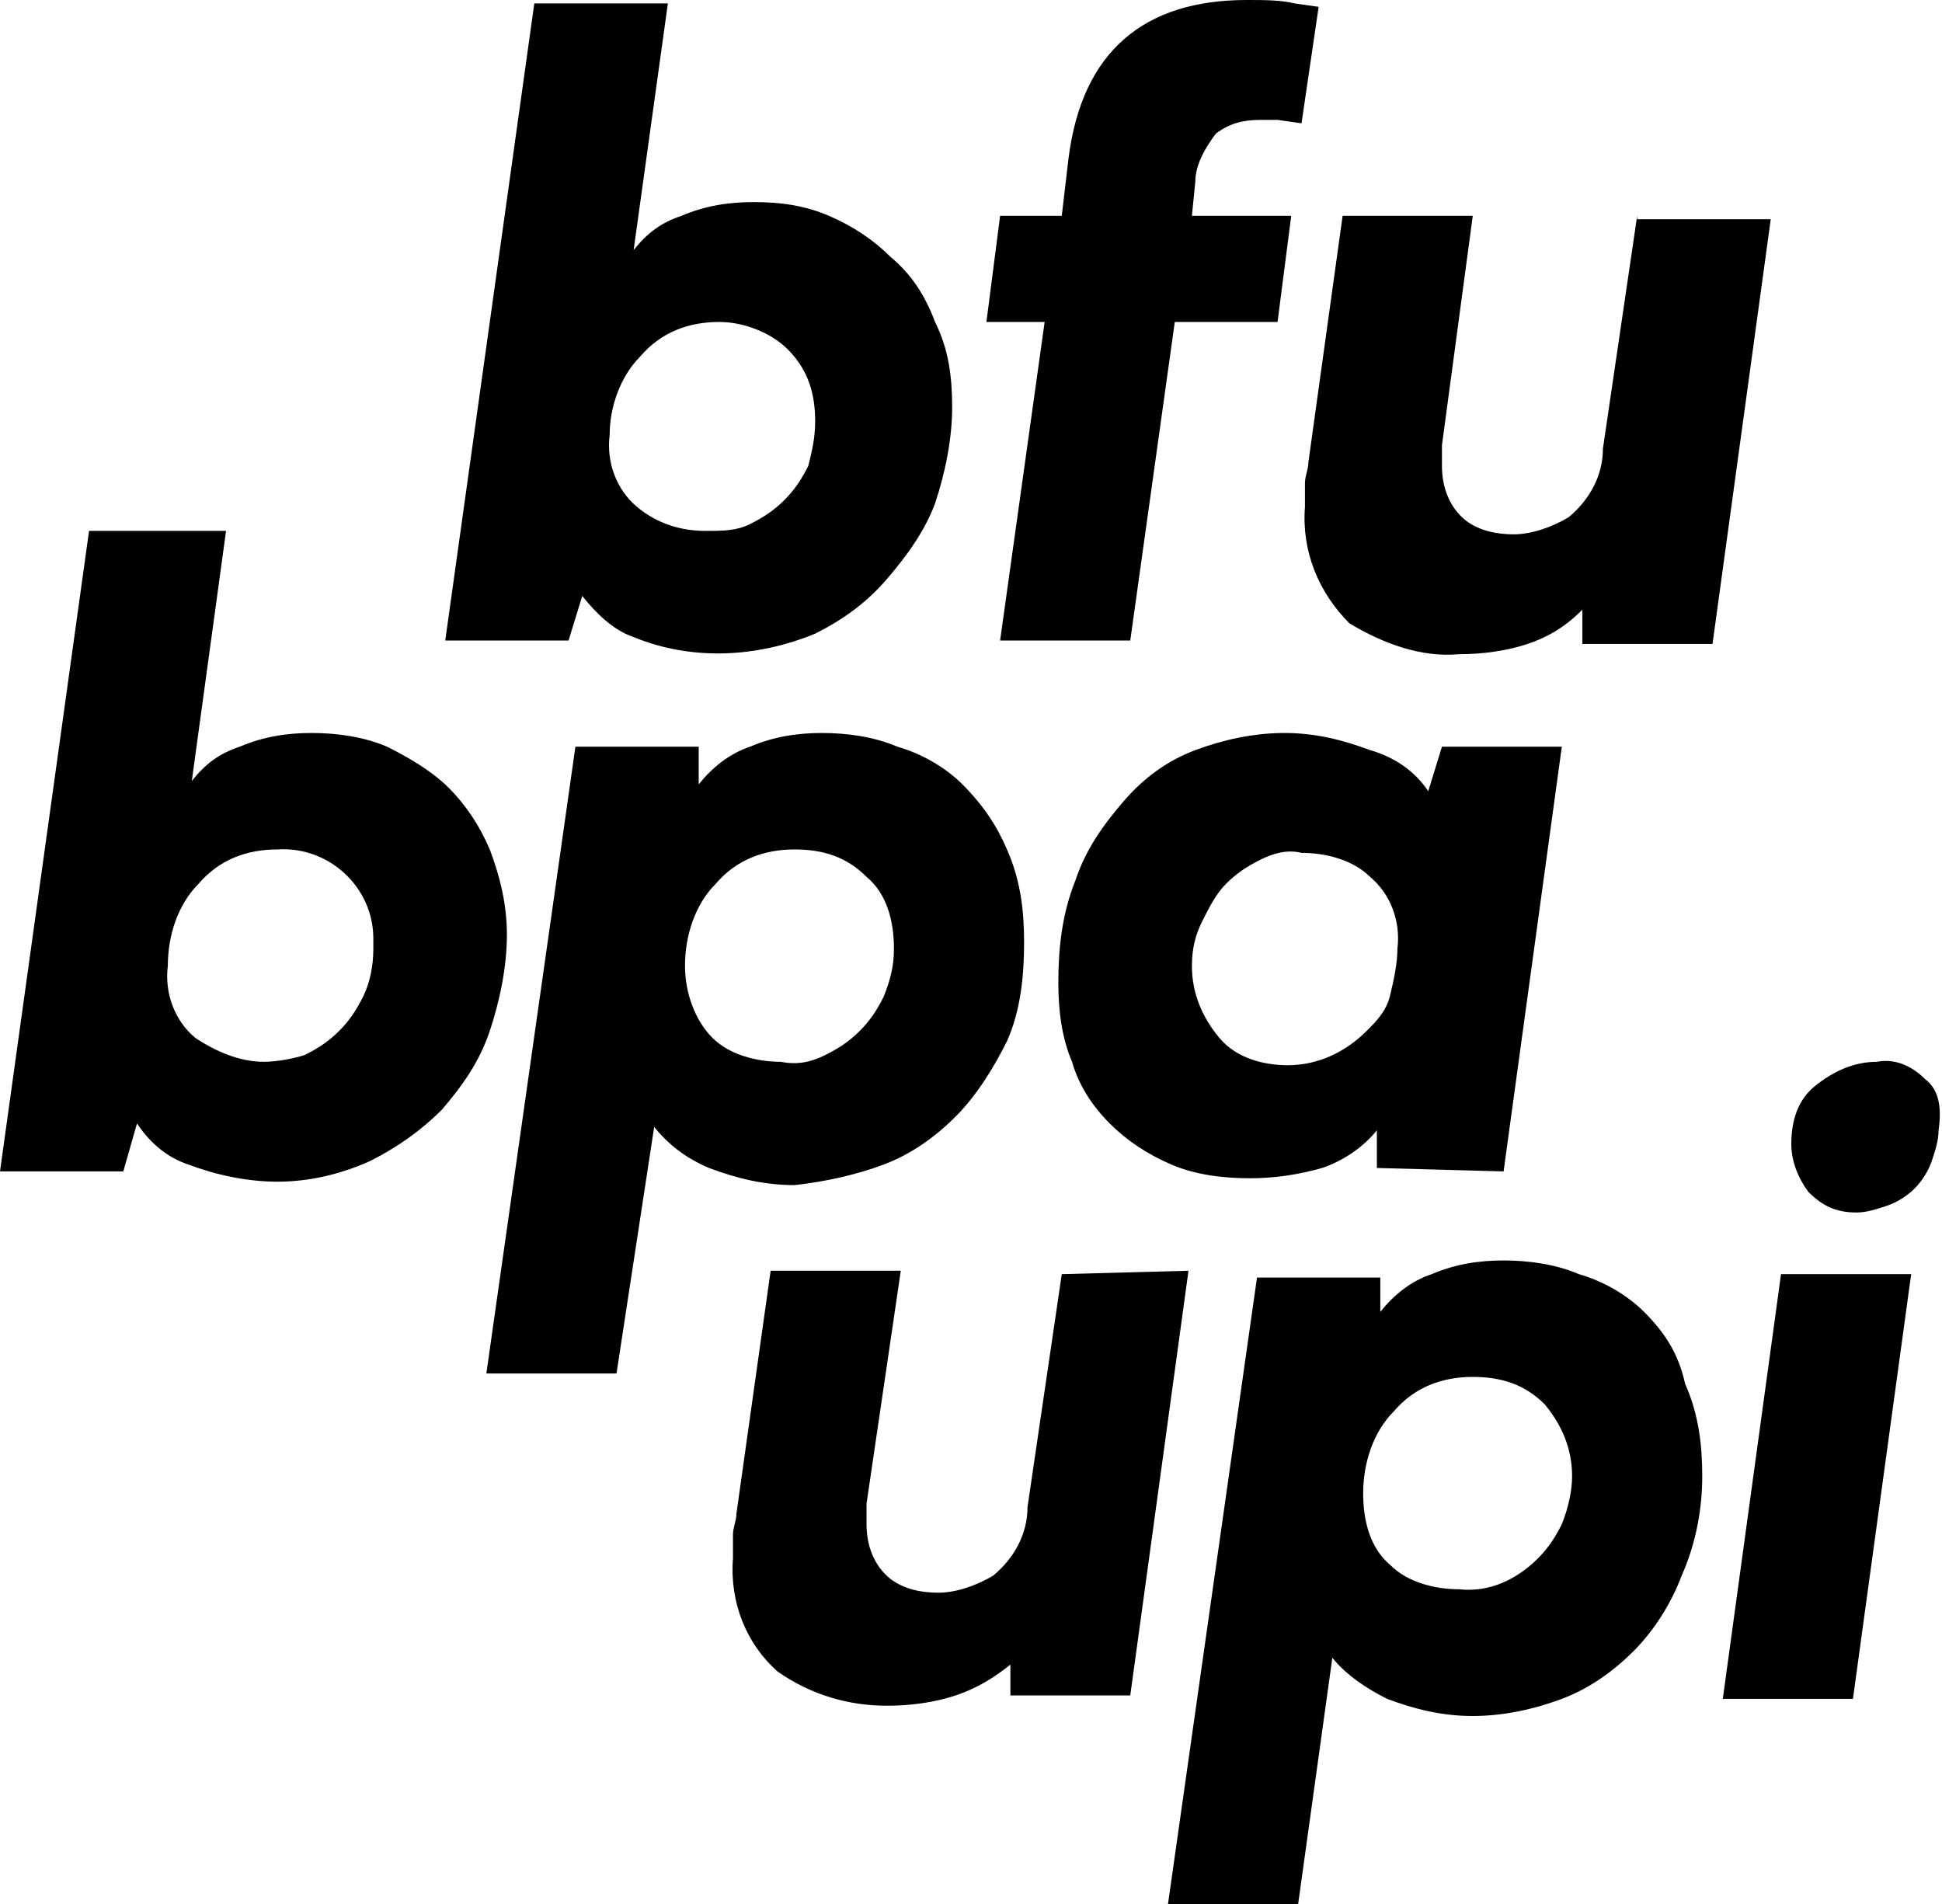 <?xml version="1.0" encoding="utf-8"?>
<!-- Generator: Adobe Illustrator 22.1.0, SVG Export Plug-In . SVG Version: 6.00 Build 0)  -->
<svg version="1.1" id="Ebene_1" xmlns="http://www.w3.org/2000/svg" xmlns:xlink="http://www.w3.org/1999/xlink" x="0px" y="0px"
	 viewBox="0 0 56.7 55.6" style="enable-background:new 0 0 56.7 55.6;" xml:space="preserve">
<g>
	<path d="M17,17.4c0.4,0.5,0.9,1,1.5,1.2c1.7,0.7,3.6,0.6,5.3-0.1c0.8-0.4,1.5-0.9,2.1-1.6c0.6-0.7,1.1-1.4,1.4-2.2
		c0.3-0.9,0.5-1.9,0.5-2.8c0-0.9-0.1-1.7-0.5-2.5C27,8.6,26.6,8,26,7.5c-0.5-0.5-1.1-0.9-1.8-1.2C23.5,6,22.8,5.9,22,5.9
		c-0.7,0-1.4,0.1-2.1,0.4c-0.6,0.2-1,0.5-1.4,1l1-7.2h-3.9L13,18.7h3.6L17,17.4z M18.7,10.4c0.6-0.7,1.4-1,2.3-1
		c0.7,0,1.5,0.3,2,0.8c0.6,0.6,0.8,1.3,0.8,2.1c0,0.5-0.1,0.9-0.2,1.3c-0.2,0.4-0.4,0.7-0.7,1c-0.3,0.3-0.6,0.5-1,0.7
		c-0.4,0.2-0.8,0.2-1.3,0.2c-0.7,0-1.4-0.2-2-0.7c-0.6-0.5-0.9-1.3-0.8-2.1C17.8,11.9,18.1,11,18.7,10.4z"/>
	<path d="M29.2,18.7h3.8l1.3-9.3h3l0.4-3.1h-2.9l0.1-1c0-0.5,0.3-1,0.6-1.4c0.4-0.3,0.8-0.4,1.3-0.4h0.5L38,3.6l0.5-3.4l-0.7-0.1
		C37.4,0,36.9,0,36.4,0c-3,0-4.8,1.5-5.2,4.6L31,6.3h-1.8l-0.4,3.1h1.7L29.2,18.7z"/>
	<path d="M47.8,6.3l-1,6.8c0,0.8-0.4,1.5-1,2c-0.5,0.3-1.1,0.5-1.6,0.5c-0.5,0-1-0.1-1.4-0.4c-0.5-0.4-0.7-1-0.7-1.6
		c0-0.1,0-0.1,0-0.2c0-0.1,0-0.2,0-0.4l0.9-6.7h-3.8l-1,7.2c0,0.2-0.1,0.4-0.1,0.6c0,0.2,0,0.4,0,0.7c-0.1,1.3,0.4,2.5,1.3,3.4
		c1,0.6,2.1,1,3.2,0.9c0.7,0,1.4-0.1,2-0.3c0.6-0.2,1.1-0.5,1.6-1v1H50l1.7-12.4H47.8z"/>
	<path d="M14.3,24.8c-0.3-0.7-0.7-1.3-1.2-1.8c-0.5-0.5-1.2-0.9-1.8-1.2c-0.7-0.3-1.5-0.4-2.2-0.4c-0.7,0-1.4,0.1-2.1,0.4
		c-0.6,0.2-1,0.5-1.4,1l1-7.3H2.6L0,34.2h3.6L4,32.8c0.4,0.6,0.9,1,1.5,1.2c0.8,0.3,1.7,0.5,2.6,0.5c0.9,0,1.8-0.2,2.7-0.6
		c0.8-0.4,1.5-0.9,2.1-1.5c0.6-0.7,1.1-1.4,1.4-2.3c0.3-0.9,0.5-1.9,0.5-2.8C14.8,26.4,14.6,25.6,14.3,24.8z M10.9,27.7
		c0,0.5-0.1,1-0.3,1.4c-0.2,0.4-0.4,0.7-0.7,1c-0.3,0.3-0.6,0.5-1,0.7C8.6,30.9,8.1,31,7.7,31c-0.7,0-1.4-0.3-2-0.7
		c-0.6-0.5-0.9-1.3-0.8-2.1c0-0.9,0.3-1.8,0.9-2.4c0.6-0.7,1.4-1,2.3-1c1.5-0.1,2.8,1.1,2.8,2.6C10.9,27.4,10.9,27.5,10.9,27.7z"/>
	<path d="M25.8,34c0.8-0.3,1.5-0.8,2.1-1.4c0.6-0.6,1.1-1.4,1.5-2.2c0.4-0.9,0.5-1.9,0.5-2.9c0-0.9-0.1-1.8-0.5-2.7
		c-0.3-0.7-0.7-1.3-1.3-1.9c-0.5-0.5-1.2-0.9-1.9-1.1c-0.7-0.3-1.5-0.4-2.2-0.4c-0.7,0-1.4,0.1-2.1,0.4c-0.6,0.2-1.1,0.6-1.5,1.1
		v-1.1h-3.6l-2.6,18.3h3.8l1.1-7.2c0.4,0.5,0.9,0.9,1.6,1.2c0.8,0.3,1.6,0.5,2.5,0.5C24.1,34.5,25,34.3,25.8,34z M20.8,30.3
		L20.8,30.3c-0.5-0.5-0.8-1.3-0.8-2.1c0-0.9,0.3-1.8,0.9-2.4c0.6-0.7,1.4-1,2.3-1c0.8,0,1.5,0.2,2.1,0.8c0.6,0.5,0.8,1.3,0.8,2.1
		c0,0.5-0.1,0.9-0.3,1.4c-0.2,0.4-0.4,0.7-0.7,1c-0.3,0.3-0.6,0.5-1,0.7c-0.4,0.2-0.8,0.3-1.3,0.2C22.1,31,21.3,30.8,20.8,30.3z"/>
	<path d="M43.9,34.2l1.7-12.4h-3.5l-0.4,1.3c-0.4-0.6-1-1-1.7-1.2c-0.8-0.3-1.6-0.5-2.5-0.5c-0.9,0-1.8,0.2-2.6,0.5
		c-0.8,0.3-1.5,0.8-2.1,1.5c-0.6,0.7-1.1,1.4-1.4,2.3c-0.4,1-0.5,2-0.5,3c0,0.8,0.1,1.6,0.4,2.3c0.2,0.7,0.6,1.3,1.1,1.8
		c0.5,0.5,1.1,0.9,1.8,1.2c0.7,0.3,1.5,0.4,2.3,0.4c0.7,0,1.4-0.1,2.1-0.3c0.6-0.2,1.2-0.6,1.6-1.1v1.1L43.9,34.2z M39.9,30.1
		L39.9,30.1c-0.6,0.6-1.4,1-2.3,1c-0.7,0-1.5-0.2-2-0.8c-0.5-0.6-0.8-1.3-0.8-2.1c0-0.5,0.1-0.9,0.3-1.3c0.2-0.4,0.4-0.8,0.7-1.1
		c0.3-0.3,0.6-0.5,1-0.7c0.4-0.2,0.8-0.3,1.2-0.2c0.7,0,1.5,0.2,2,0.7c0.6,0.5,0.9,1.3,0.8,2.1c0,0.4-0.1,0.9-0.2,1.3
		C40.5,29.5,40.2,29.8,39.9,30.1z"/>
	<path d="M31,37.2L30,44c0,0.8-0.4,1.5-1,2c-0.5,0.3-1.1,0.5-1.6,0.5c-0.5,0-1-0.1-1.4-0.4c-0.5-0.4-0.7-1-0.7-1.6
		c0-0.1,0-0.1,0-0.2c0-0.1,0-0.2,0-0.4l1-6.8h-3.8l-1,7.1c0,0.2-0.1,0.4-0.1,0.6c0,0.2,0,0.4,0,0.7c-0.1,1.3,0.4,2.5,1.3,3.3
		c1,0.7,2.1,1,3.2,1c0.7,0,1.4-0.1,2-0.3c0.6-0.2,1.1-0.5,1.6-0.9v0.9H33l1.7-12.4L31,37.2z"/>
	<path d="M48,38.3c-0.5-0.5-1.2-0.9-1.9-1.1c-0.7-0.3-1.5-0.4-2.2-0.4c-0.7,0-1.4,0.1-2.1,0.4c-0.6,0.2-1.1,0.6-1.5,1.1v-1h-3.6
		l-2.6,18.3h3.8l1-7.2c0.4,0.5,1,0.9,1.6,1.2c0.8,0.3,1.6,0.5,2.5,0.5c0.9,0,1.8-0.2,2.6-0.5c0.8-0.3,1.5-0.8,2.1-1.4
		c0.6-0.6,1.1-1.4,1.4-2.2c0.4-0.9,0.6-1.9,0.6-2.9c0-0.9-0.1-1.8-0.5-2.7C49,39.5,48.6,38.9,48,38.3z M45.6,44.5
		c-0.2,0.4-0.4,0.7-0.7,1c-0.6,0.6-1.4,1-2.3,0.9c-0.7,0-1.5-0.2-2-0.7c-0.6-0.5-0.8-1.3-0.8-2.1c0-0.9,0.3-1.8,0.9-2.4
		c0.6-0.7,1.4-1,2.3-1c0.8,0,1.5,0.2,2.1,0.8c0.5,0.6,0.8,1.3,0.8,2.1C45.9,43.5,45.8,44,45.6,44.5z"/>
	<path d="M56.2,31.5c-0.4-0.4-0.9-0.6-1.4-0.5c-0.7,0-1.3,0.3-1.8,0.7c-0.5,0.4-0.7,1-0.7,1.7c0,0.5,0.2,1,0.5,1.4
		c0.4,0.4,0.8,0.6,1.4,0.6c0.3,0,0.6-0.1,0.9-0.2c0.3-0.1,0.6-0.3,0.8-0.5c0.2-0.2,0.4-0.5,0.5-0.8c0.1-0.3,0.2-0.6,0.2-0.9
		C56.7,32.3,56.6,31.8,56.2,31.5z"/>
	<polygon points="50.3,49.6 54.1,49.6 55.8,37.2 52,37.2 	"/>
</g>
</svg>
